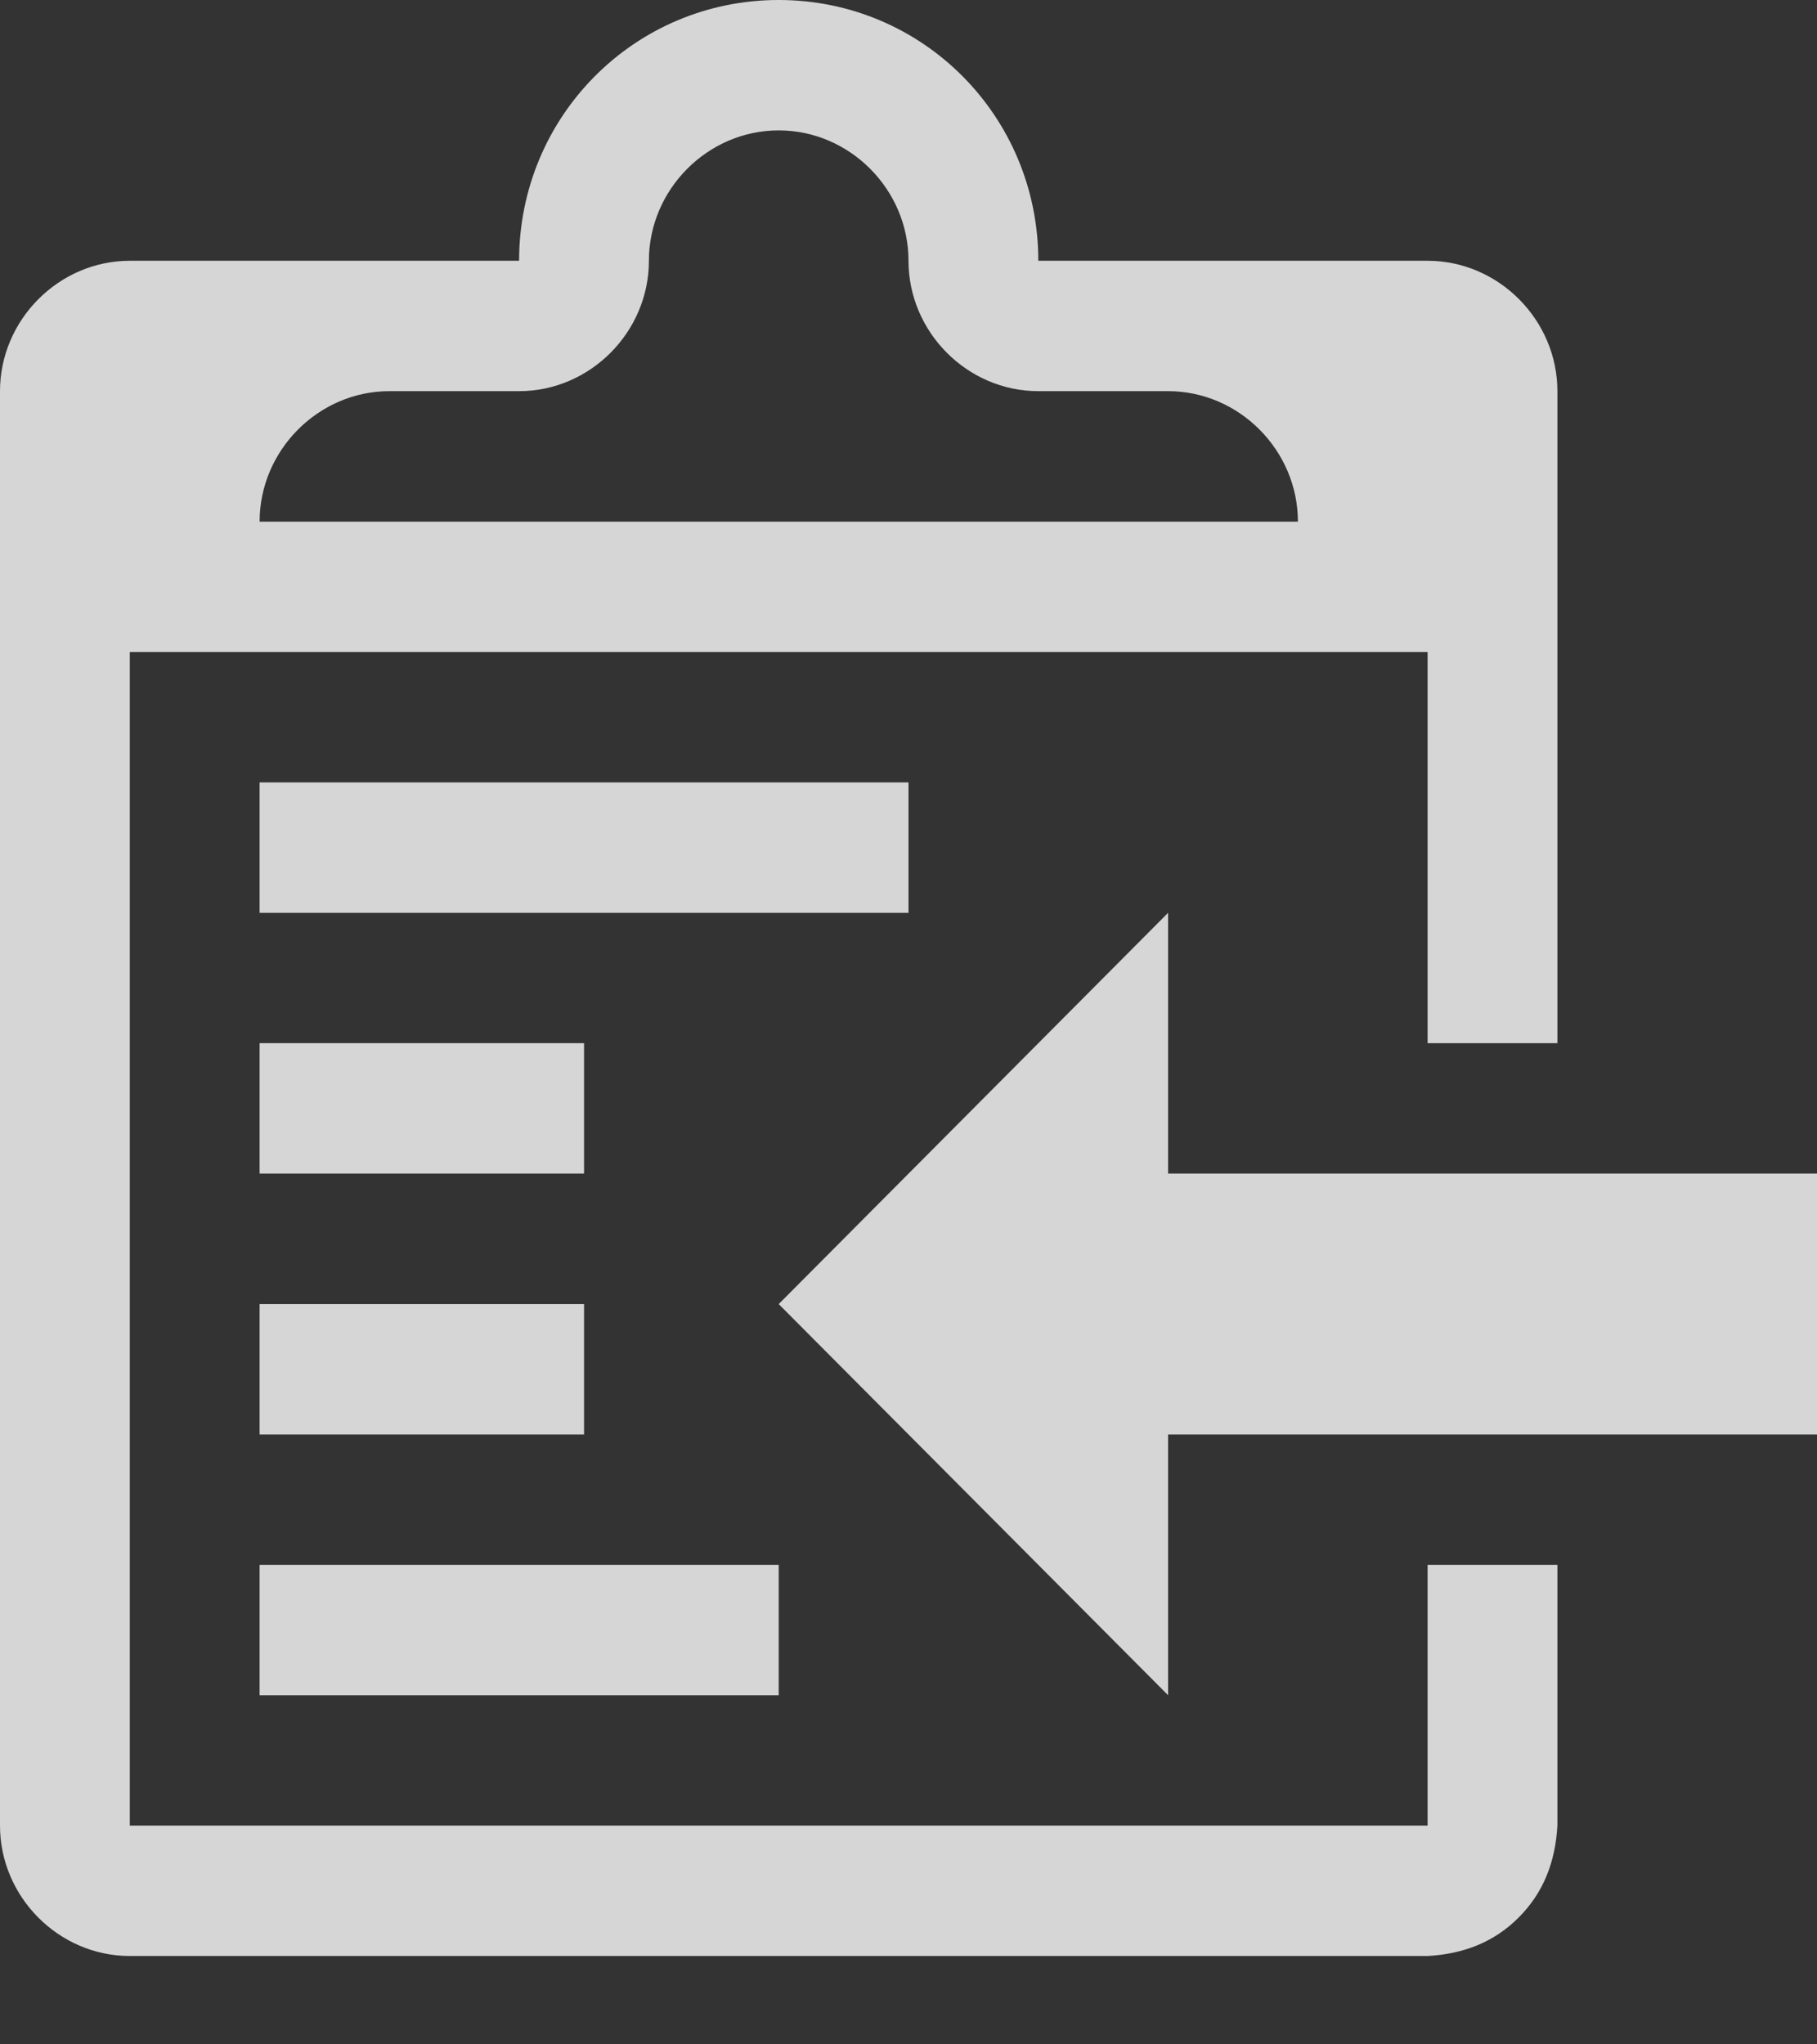 <?xml version="1.0" encoding="utf-8"?>
<svg xmlns="http://www.w3.org/2000/svg" width="16" height="18" viewBox="0 0 16 18" fill="none">
<rect x="0" y="0" width="16" height="18" fill="#333333" stroke="none"/>
<path d="M2.286 13.778H6.857V14.926H2.286V13.778ZM8 6.889H2.286V8.037H8V6.889ZM10.286 10.333V8.037L6.857 11.482L10.286 14.926V12.63H16V10.333H10.286ZM5.143 9.185H2.286V10.333H5.143V9.185ZM2.286 12.63H5.143V11.482H2.286V12.63ZM12.571 13.778H13.714V16.074C13.696 16.397 13.589 16.666 13.375 16.881C13.161 17.097 12.893 17.204 12.571 17.222H1.143C0.518 17.222 0 16.702 0 16.074V3.444C0 2.817 0.518 2.296 1.143 2.296H4.571C4.571 1.023 5.589 0 6.857 0C8.125 0 9.143 1.023 9.143 2.296H12.571C13.196 2.296 13.714 2.817 13.714 3.444V9.185H12.571V5.741H1.143V16.074H12.571V13.778ZM2.286 4.593H11.429C11.429 3.965 10.911 3.444 10.286 3.444H9.143C8.518 3.444 8 2.924 8 2.296C8 1.668 7.482 1.148 6.857 1.148C6.232 1.148 5.714 1.668 5.714 2.296C5.714 2.924 5.196 3.444 4.571 3.444H3.429C2.804 3.444 2.286 3.965 2.286 4.593Z" fill="white" fill-opacity="0.8"/>
</svg>